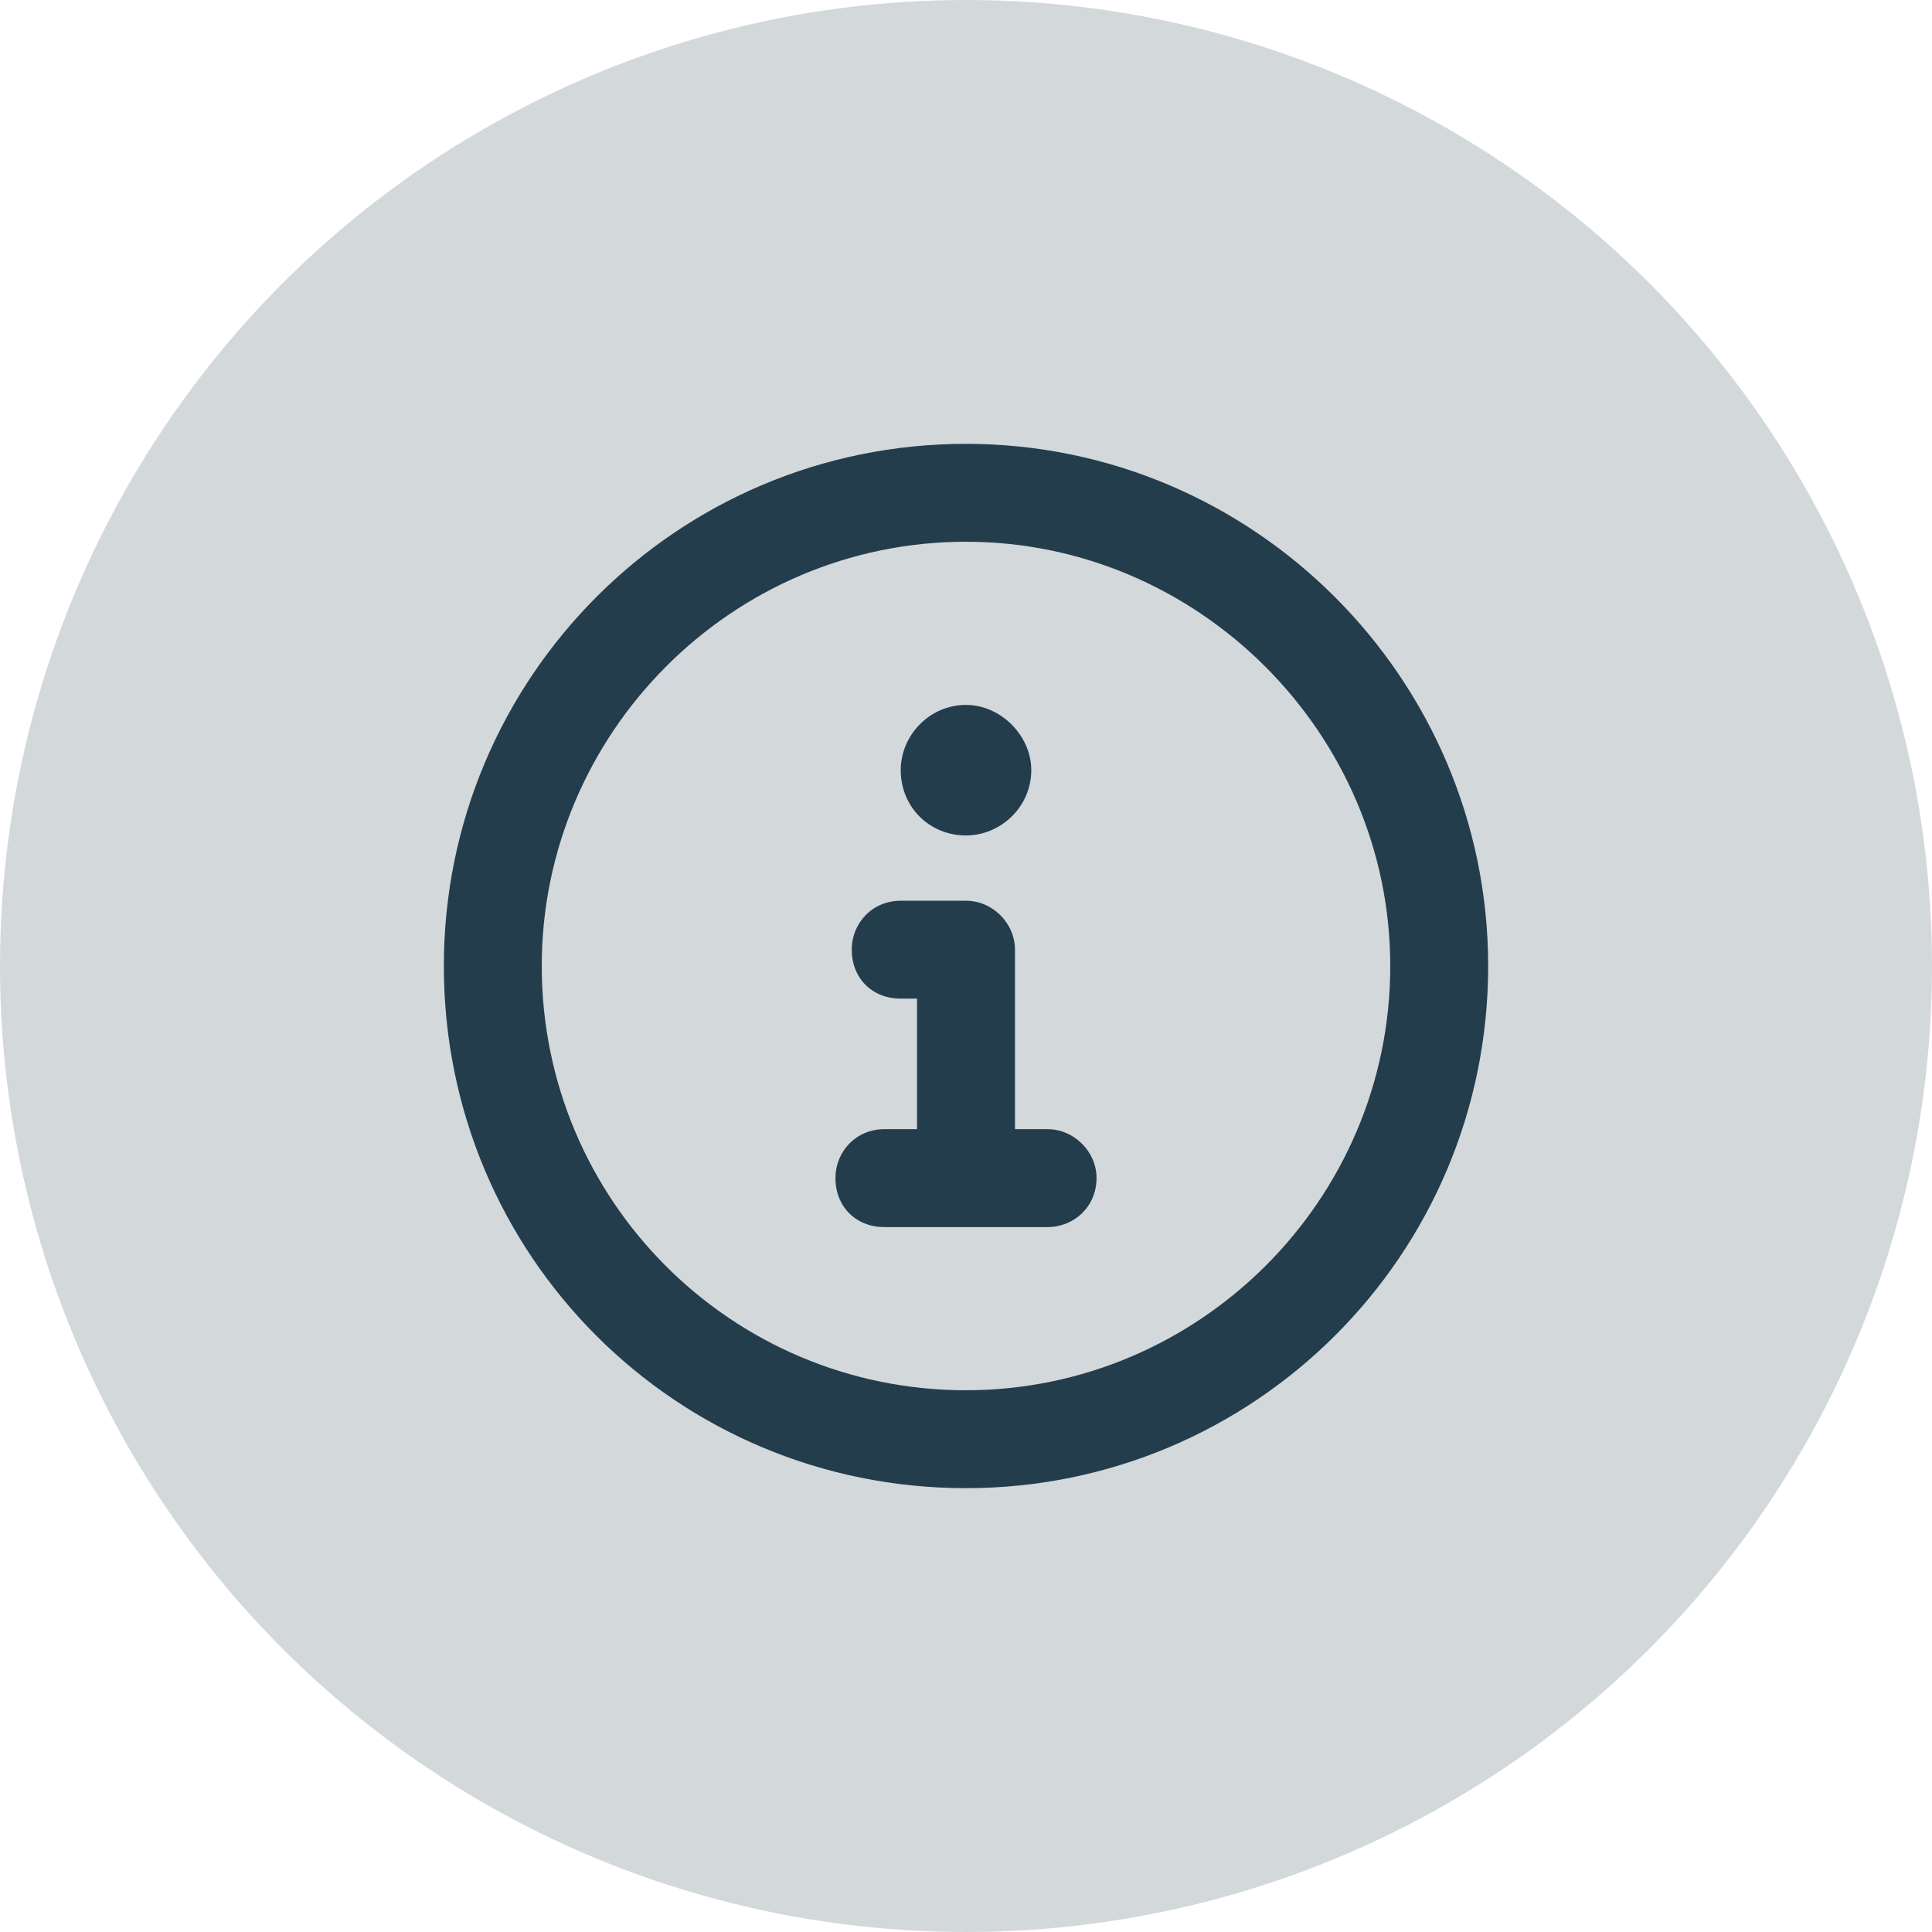 <svg width="37" height="37" viewBox="0 0 37 37" fill="none" xmlns="http://www.w3.org/2000/svg">
<circle cx="18.5" cy="18.5" r="18.5" fill="#D3D8DB"/>
<path d="M18.5 8.5C24.008 8.5 28.5 12.992 28.5 18.5C28.5 24.047 24.008 28.5 18.5 28.5C12.953 28.5 8.5 24.047 8.5 18.5C8.5 12.992 12.953 8.5 18.5 8.5ZM18.5 26.625C22.953 26.625 26.625 22.992 26.625 18.5C26.625 14.047 22.953 10.375 18.5 10.375C14.008 10.375 10.375 14.047 10.375 18.5C10.375 22.992 14.008 26.625 18.5 26.625ZM20.062 21.625C20.57 21.625 21 22.055 21 22.562C21 23.109 20.57 23.5 20.062 23.5H16.938C16.391 23.5 16 23.109 16 22.562C16 22.055 16.391 21.625 16.938 21.625H17.562V19.125H17.25C16.703 19.125 16.312 18.734 16.312 18.188C16.312 17.68 16.703 17.25 17.25 17.25H18.5C19.008 17.25 19.438 17.68 19.438 18.188V21.625H20.062ZM18.5 16C17.797 16 17.25 15.453 17.25 14.75C17.25 14.086 17.797 13.5 18.5 13.5C19.164 13.5 19.75 14.086 19.75 14.75C19.75 15.453 19.164 16 18.5 16Z" fill="#243D4C"/>
</svg>
